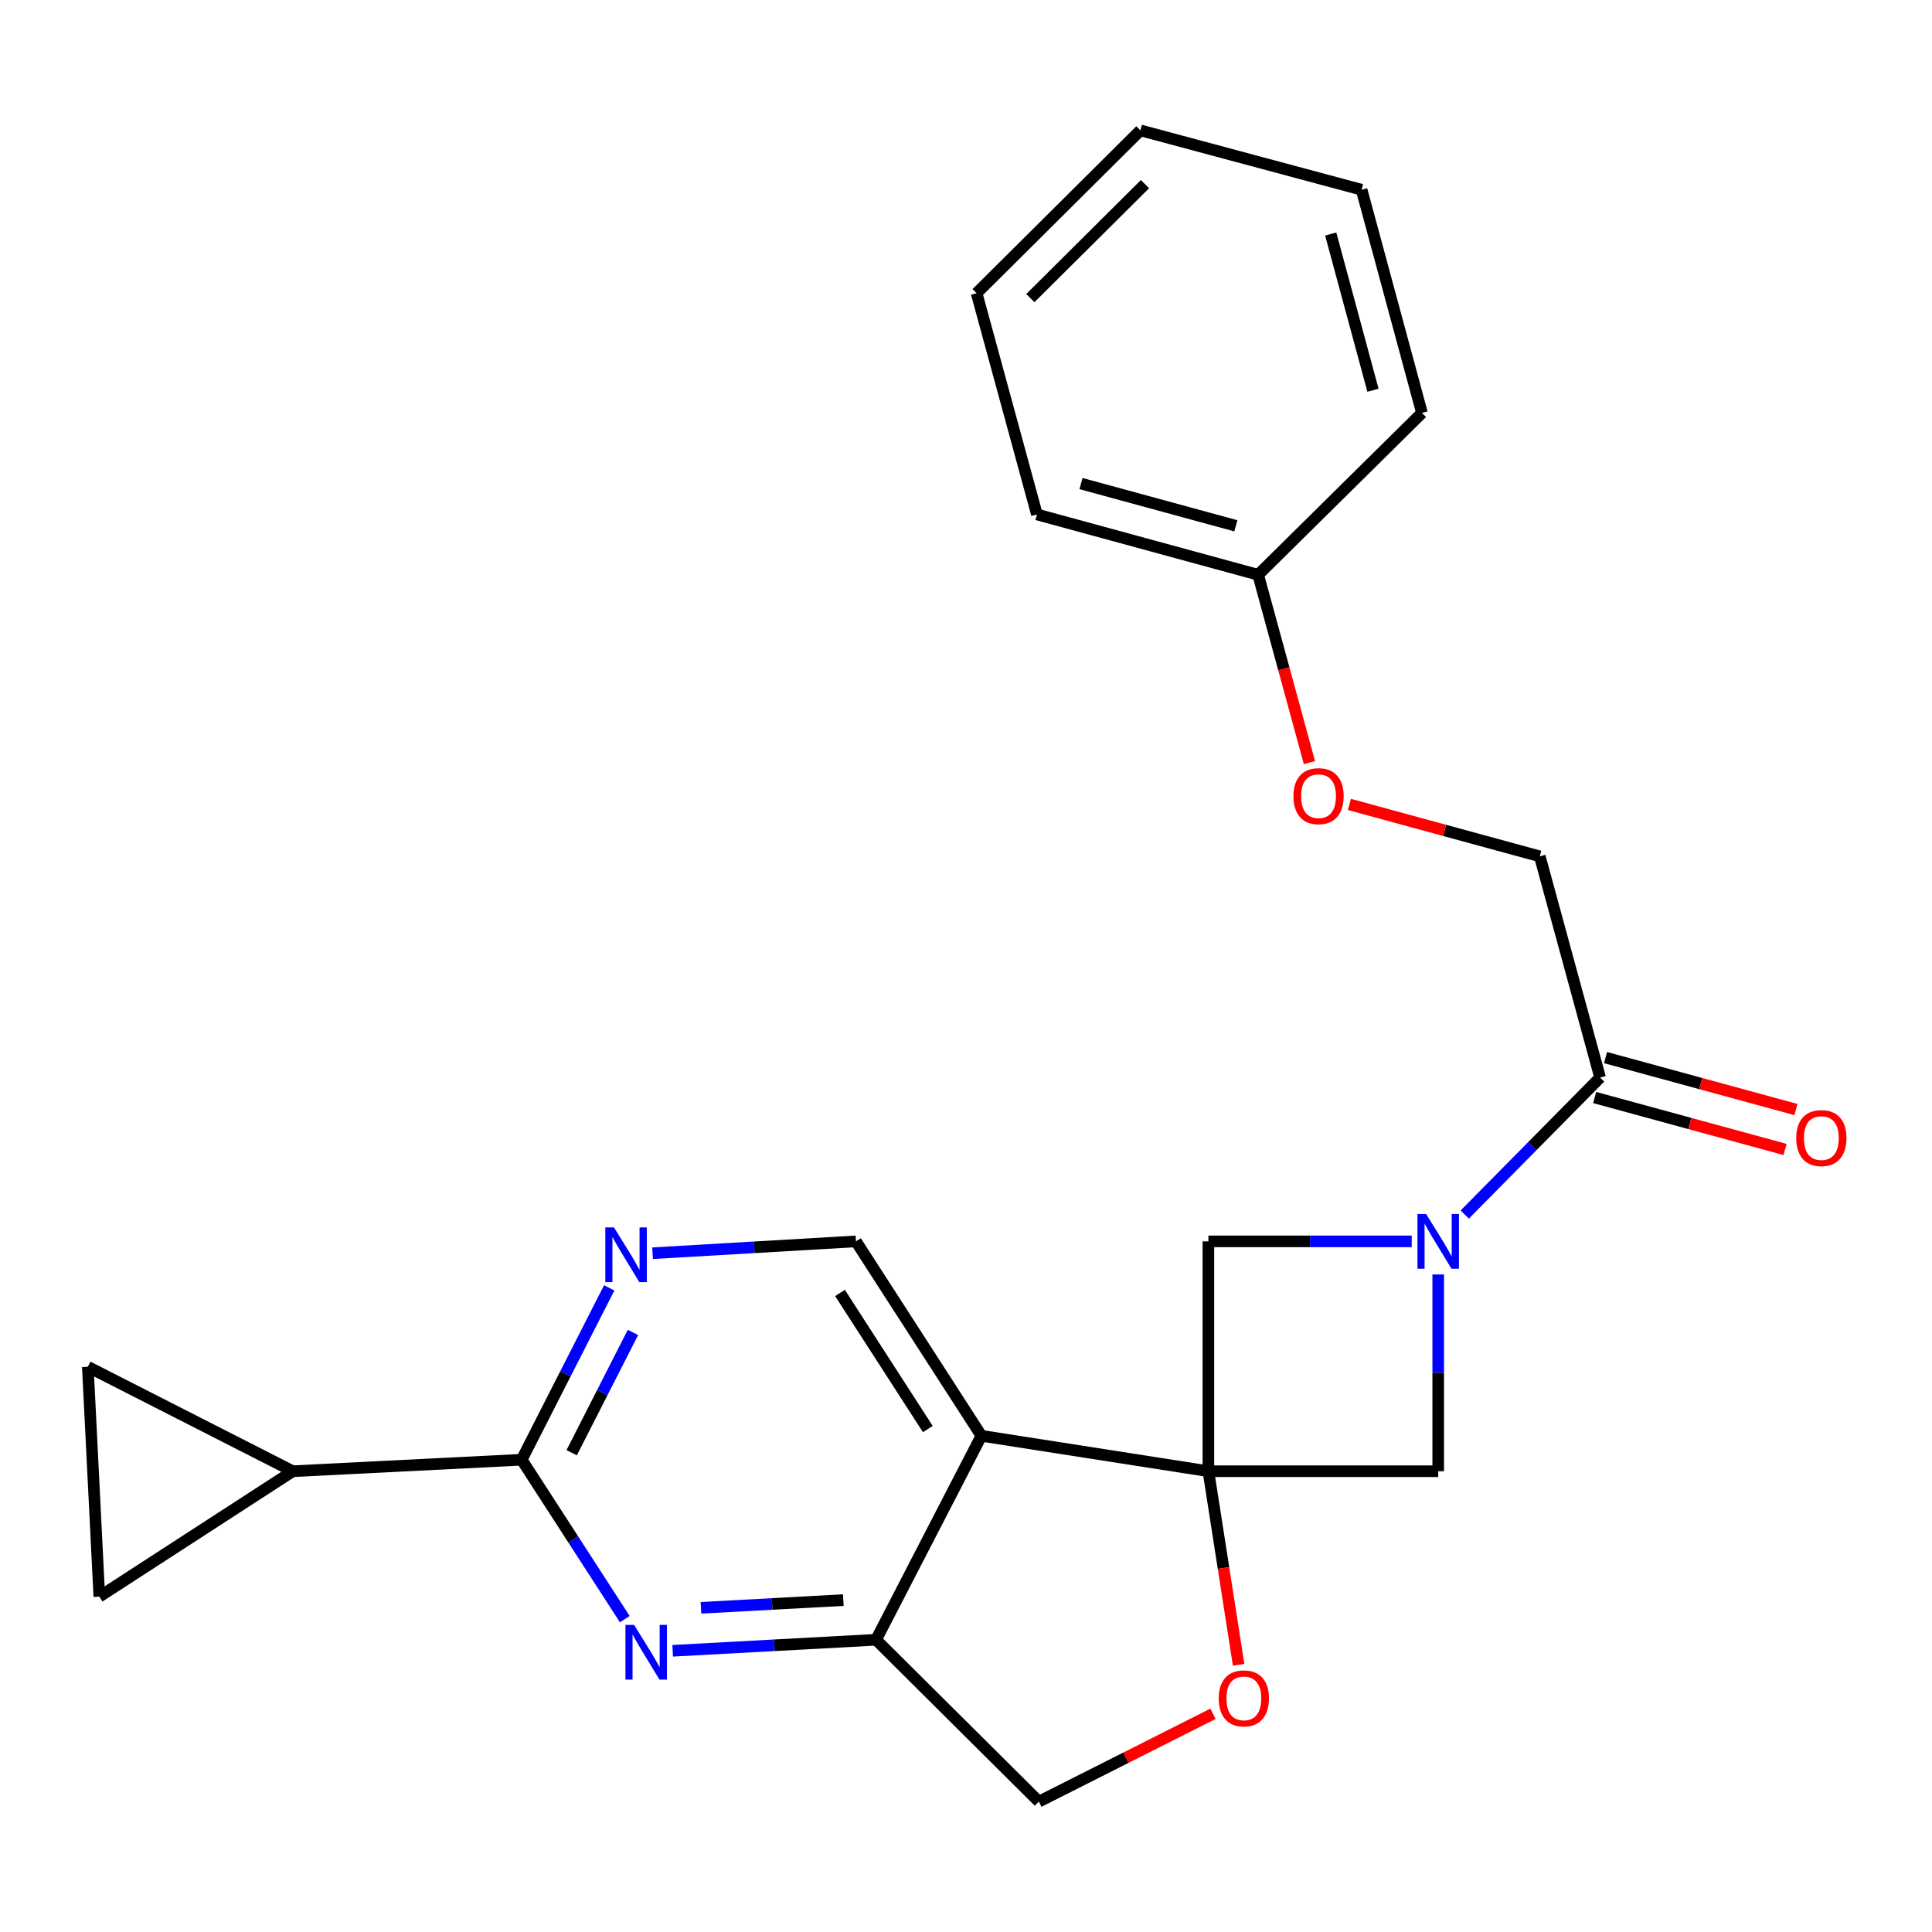 <?xml version='1.0' encoding='iso-8859-1'?>
<svg version='1.1' baseProfile='full'
              xmlns='http://www.w3.org/2000/svg'
                      xmlns:rdkit='http://www.rdkit.org/xml'
                      xmlns:xlink='http://www.w3.org/1999/xlink'
                  xml:space='preserve'
width='1000px' height='1000px' viewBox='0 0 1000 1000'>
<!-- END OF HEADER -->
<rect style='opacity:1.0;fill:#FFFFFF;stroke:none' width='1000' height='1000' x='0' y='0'> </rect>
<path class='bond-0' d='M 625.461,761.501 L 507.977,743.166' style='fill:none;fill-rule:evenodd;stroke:#000000;stroke-width:6px;stroke-linecap:butt;stroke-linejoin:miter;stroke-opacity:1' />
<path class='bond-5' d='M 625.461,761.501 L 633.284,811.602' style='fill:none;fill-rule:evenodd;stroke:#000000;stroke-width:6px;stroke-linecap:butt;stroke-linejoin:miter;stroke-opacity:1' />
<path class='bond-5' d='M 633.284,811.602 L 641.108,861.704' style='fill:none;fill-rule:evenodd;stroke:#FF0000;stroke-width:6px;stroke-linecap:butt;stroke-linejoin:miter;stroke-opacity:1' />
<path class='bond-6' d='M 625.461,761.501 L 744.42,761.501' style='fill:none;fill-rule:evenodd;stroke:#000000;stroke-width:6px;stroke-linecap:butt;stroke-linejoin:miter;stroke-opacity:1' />
<path class='bond-7' d='M 625.461,761.501 L 625.461,642.53' style='fill:none;fill-rule:evenodd;stroke:#000000;stroke-width:6px;stroke-linecap:butt;stroke-linejoin:miter;stroke-opacity:1' />
<path class='bond-4' d='M 507.977,743.166 L 453.447,848.739' style='fill:none;fill-rule:evenodd;stroke:#000000;stroke-width:6px;stroke-linecap:butt;stroke-linejoin:miter;stroke-opacity:1' />
<path class='bond-11' d='M 507.977,743.166 L 443.036,642.53' style='fill:none;fill-rule:evenodd;stroke:#000000;stroke-width:6px;stroke-linecap:butt;stroke-linejoin:miter;stroke-opacity:1' />
<path class='bond-11' d='M 480.241,739.683 L 434.782,669.238' style='fill:none;fill-rule:evenodd;stroke:#000000;stroke-width:6px;stroke-linecap:butt;stroke-linejoin:miter;stroke-opacity:1' />
<path class='bond-1' d='M 730.706,642.53 L 678.084,642.53' style='fill:none;fill-rule:evenodd;stroke:#0000FF;stroke-width:6px;stroke-linecap:butt;stroke-linejoin:miter;stroke-opacity:1' />
<path class='bond-1' d='M 678.084,642.53 L 625.461,642.53' style='fill:none;fill-rule:evenodd;stroke:#000000;stroke-width:6px;stroke-linecap:butt;stroke-linejoin:miter;stroke-opacity:1' />
<path class='bond-9' d='M 758.14,628.646 L 793.174,593.194' style='fill:none;fill-rule:evenodd;stroke:#0000FF;stroke-width:6px;stroke-linecap:butt;stroke-linejoin:miter;stroke-opacity:1' />
<path class='bond-9' d='M 793.174,593.194 L 828.208,557.742' style='fill:none;fill-rule:evenodd;stroke:#000000;stroke-width:6px;stroke-linecap:butt;stroke-linejoin:miter;stroke-opacity:1' />
<path class='bond-24' d='M 744.42,659.664 L 744.42,710.582' style='fill:none;fill-rule:evenodd;stroke:#0000FF;stroke-width:6px;stroke-linecap:butt;stroke-linejoin:miter;stroke-opacity:1' />
<path class='bond-24' d='M 744.42,710.582 L 744.42,761.501' style='fill:none;fill-rule:evenodd;stroke:#000000;stroke-width:6px;stroke-linecap:butt;stroke-linejoin:miter;stroke-opacity:1' />
<path class='bond-2' d='M 348.183,854.445 L 400.815,851.592' style='fill:none;fill-rule:evenodd;stroke:#0000FF;stroke-width:6px;stroke-linecap:butt;stroke-linejoin:miter;stroke-opacity:1' />
<path class='bond-2' d='M 400.815,851.592 L 453.447,848.739' style='fill:none;fill-rule:evenodd;stroke:#000000;stroke-width:6px;stroke-linecap:butt;stroke-linejoin:miter;stroke-opacity:1' />
<path class='bond-2' d='M 362.814,832.203 L 399.656,830.206' style='fill:none;fill-rule:evenodd;stroke:#0000FF;stroke-width:6px;stroke-linecap:butt;stroke-linejoin:miter;stroke-opacity:1' />
<path class='bond-2' d='M 399.656,830.206 L 436.499,828.209' style='fill:none;fill-rule:evenodd;stroke:#000000;stroke-width:6px;stroke-linecap:butt;stroke-linejoin:miter;stroke-opacity:1' />
<path class='bond-26' d='M 323.387,838.062 L 296.705,796.807' style='fill:none;fill-rule:evenodd;stroke:#0000FF;stroke-width:6px;stroke-linecap:butt;stroke-linejoin:miter;stroke-opacity:1' />
<path class='bond-26' d='M 296.705,796.807 L 270.023,755.552' style='fill:none;fill-rule:evenodd;stroke:#000000;stroke-width:6px;stroke-linecap:butt;stroke-linejoin:miter;stroke-opacity:1' />
<path class='bond-3' d='M 270.023,755.552 L 292.674,711.077' style='fill:none;fill-rule:evenodd;stroke:#000000;stroke-width:6px;stroke-linecap:butt;stroke-linejoin:miter;stroke-opacity:1' />
<path class='bond-3' d='M 292.674,711.077 L 315.326,666.603' style='fill:none;fill-rule:evenodd;stroke:#0000FF;stroke-width:6px;stroke-linecap:butt;stroke-linejoin:miter;stroke-opacity:1' />
<path class='bond-3' d='M 295.903,751.929 L 311.759,720.797' style='fill:none;fill-rule:evenodd;stroke:#000000;stroke-width:6px;stroke-linecap:butt;stroke-linejoin:miter;stroke-opacity:1' />
<path class='bond-3' d='M 311.759,720.797 L 327.615,689.665' style='fill:none;fill-rule:evenodd;stroke:#0000FF;stroke-width:6px;stroke-linecap:butt;stroke-linejoin:miter;stroke-opacity:1' />
<path class='bond-10' d='M 270.023,755.552 L 151.564,761.501' style='fill:none;fill-rule:evenodd;stroke:#000000;stroke-width:6px;stroke-linecap:butt;stroke-linejoin:miter;stroke-opacity:1' />
<path class='bond-25' d='M 453.447,848.739 L 537.711,932.527' style='fill:none;fill-rule:evenodd;stroke:#000000;stroke-width:6px;stroke-linecap:butt;stroke-linejoin:miter;stroke-opacity:1' />
<path class='bond-14' d='M 627.837,887.055 L 582.774,909.791' style='fill:none;fill-rule:evenodd;stroke:#FF0000;stroke-width:6px;stroke-linecap:butt;stroke-linejoin:miter;stroke-opacity:1' />
<path class='bond-14' d='M 582.774,909.791 L 537.711,932.527' style='fill:none;fill-rule:evenodd;stroke:#000000;stroke-width:6px;stroke-linecap:butt;stroke-linejoin:miter;stroke-opacity:1' />
<path class='bond-8' d='M 337.773,648.667 L 390.405,645.598' style='fill:none;fill-rule:evenodd;stroke:#0000FF;stroke-width:6px;stroke-linecap:butt;stroke-linejoin:miter;stroke-opacity:1' />
<path class='bond-8' d='M 390.405,645.598 L 443.036,642.53' style='fill:none;fill-rule:evenodd;stroke:#000000;stroke-width:6px;stroke-linecap:butt;stroke-linejoin:miter;stroke-opacity:1' />
<path class='bond-15' d='M 828.208,557.742 L 796.987,443.245' style='fill:none;fill-rule:evenodd;stroke:#000000;stroke-width:6px;stroke-linecap:butt;stroke-linejoin:miter;stroke-opacity:1' />
<path class='bond-16' d='M 825.39,568.073 L 874.666,581.518' style='fill:none;fill-rule:evenodd;stroke:#000000;stroke-width:6px;stroke-linecap:butt;stroke-linejoin:miter;stroke-opacity:1' />
<path class='bond-16' d='M 874.666,581.518 L 923.943,594.962' style='fill:none;fill-rule:evenodd;stroke:#FF0000;stroke-width:6px;stroke-linecap:butt;stroke-linejoin:miter;stroke-opacity:1' />
<path class='bond-16' d='M 831.027,547.412 L 880.303,560.856' style='fill:none;fill-rule:evenodd;stroke:#000000;stroke-width:6px;stroke-linecap:butt;stroke-linejoin:miter;stroke-opacity:1' />
<path class='bond-16' d='M 880.303,560.856 L 929.58,574.3' style='fill:none;fill-rule:evenodd;stroke:#FF0000;stroke-width:6px;stroke-linecap:butt;stroke-linejoin:miter;stroke-opacity:1' />
<path class='bond-12' d='M 151.564,761.501 L 51.404,826.43' style='fill:none;fill-rule:evenodd;stroke:#000000;stroke-width:6px;stroke-linecap:butt;stroke-linejoin:miter;stroke-opacity:1' />
<path class='bond-13' d='M 151.564,761.501 L 45.455,707.447' style='fill:none;fill-rule:evenodd;stroke:#000000;stroke-width:6px;stroke-linecap:butt;stroke-linejoin:miter;stroke-opacity:1' />
<path class='bond-27' d='M 51.404,826.43 L 45.455,707.447' style='fill:none;fill-rule:evenodd;stroke:#000000;stroke-width:6px;stroke-linecap:butt;stroke-linejoin:miter;stroke-opacity:1' />
<path class='bond-17' d='M 796.987,443.245 L 747.716,429.806' style='fill:none;fill-rule:evenodd;stroke:#000000;stroke-width:6px;stroke-linecap:butt;stroke-linejoin:miter;stroke-opacity:1' />
<path class='bond-17' d='M 747.716,429.806 L 698.445,416.367' style='fill:none;fill-rule:evenodd;stroke:#FF0000;stroke-width:6px;stroke-linecap:butt;stroke-linejoin:miter;stroke-opacity:1' />
<path class='bond-18' d='M 677.759,394.725 L 664.49,346.114' style='fill:none;fill-rule:evenodd;stroke:#FF0000;stroke-width:6px;stroke-linecap:butt;stroke-linejoin:miter;stroke-opacity:1' />
<path class='bond-18' d='M 664.49,346.114 L 651.221,297.503' style='fill:none;fill-rule:evenodd;stroke:#000000;stroke-width:6px;stroke-linecap:butt;stroke-linejoin:miter;stroke-opacity:1' />
<path class='bond-19' d='M 651.221,297.503 L 536.712,266.27' style='fill:none;fill-rule:evenodd;stroke:#000000;stroke-width:6px;stroke-linecap:butt;stroke-linejoin:miter;stroke-opacity:1' />
<path class='bond-19' d='M 639.68,272.156 L 559.524,250.293' style='fill:none;fill-rule:evenodd;stroke:#000000;stroke-width:6px;stroke-linecap:butt;stroke-linejoin:miter;stroke-opacity:1' />
<path class='bond-20' d='M 651.221,297.503 L 736.008,213.727' style='fill:none;fill-rule:evenodd;stroke:#000000;stroke-width:6px;stroke-linecap:butt;stroke-linejoin:miter;stroke-opacity:1' />
<path class='bond-22' d='M 536.712,266.27 L 505.49,151.761' style='fill:none;fill-rule:evenodd;stroke:#000000;stroke-width:6px;stroke-linecap:butt;stroke-linejoin:miter;stroke-opacity:1' />
<path class='bond-21' d='M 736.008,213.727 L 704.763,98.206' style='fill:none;fill-rule:evenodd;stroke:#000000;stroke-width:6px;stroke-linecap:butt;stroke-linejoin:miter;stroke-opacity:1' />
<path class='bond-21' d='M 710.647,201.991 L 688.776,121.126' style='fill:none;fill-rule:evenodd;stroke:#000000;stroke-width:6px;stroke-linecap:butt;stroke-linejoin:miter;stroke-opacity:1' />
<path class='bond-23' d='M 704.763,98.206 L 590.266,67.473' style='fill:none;fill-rule:evenodd;stroke:#000000;stroke-width:6px;stroke-linecap:butt;stroke-linejoin:miter;stroke-opacity:1' />
<path class='bond-28' d='M 505.49,151.761 L 590.266,67.473' style='fill:none;fill-rule:evenodd;stroke:#000000;stroke-width:6px;stroke-linecap:butt;stroke-linejoin:miter;stroke-opacity:1' />
<path class='bond-28' d='M 533.307,154.305 L 592.65,95.304' style='fill:none;fill-rule:evenodd;stroke:#000000;stroke-width:6px;stroke-linecap:butt;stroke-linejoin:miter;stroke-opacity:1' />
<path  class='atom-2' d='M 738.16 628.37
L 747.44 643.37
Q 748.36 644.85, 749.84 647.53
Q 751.32 650.21, 751.4 650.37
L 751.4 628.37
L 755.16 628.37
L 755.16 656.69
L 751.28 656.69
L 741.32 640.29
Q 740.16 638.37, 738.92 636.17
Q 737.72 633.97, 737.36 633.29
L 737.36 656.69
L 733.68 656.69
L 733.68 628.37
L 738.16 628.37
' fill='#0000FF'/>
<path  class='atom-3' d='M 328.204 841.028
L 337.484 856.028
Q 338.404 857.508, 339.884 860.188
Q 341.364 862.868, 341.444 863.028
L 341.444 841.028
L 345.204 841.028
L 345.204 869.348
L 341.324 869.348
L 331.364 852.948
Q 330.204 851.028, 328.964 848.828
Q 327.764 846.628, 327.404 845.948
L 327.404 869.348
L 323.724 869.348
L 323.724 841.028
L 328.204 841.028
' fill='#0000FF'/>
<path  class='atom-6' d='M 630.808 879.077
Q 630.808 872.277, 634.168 868.477
Q 637.528 864.677, 643.808 864.677
Q 650.088 864.677, 653.448 868.477
Q 656.808 872.277, 656.808 879.077
Q 656.808 885.957, 653.408 889.877
Q 650.008 893.757, 643.808 893.757
Q 637.568 893.757, 634.168 889.877
Q 630.808 885.997, 630.808 879.077
M 643.808 890.557
Q 648.128 890.557, 650.448 887.677
Q 652.808 884.757, 652.808 879.077
Q 652.808 873.517, 650.448 870.717
Q 648.128 867.877, 643.808 867.877
Q 639.488 867.877, 637.128 870.677
Q 634.808 873.477, 634.808 879.077
Q 634.808 884.797, 637.128 887.677
Q 639.488 890.557, 643.808 890.557
' fill='#FF0000'/>
<path  class='atom-9' d='M 317.793 635.306
L 327.073 650.306
Q 327.993 651.786, 329.473 654.466
Q 330.953 657.146, 331.033 657.306
L 331.033 635.306
L 334.793 635.306
L 334.793 663.626
L 330.913 663.626
L 320.953 647.226
Q 319.793 645.306, 318.553 643.106
Q 317.353 640.906, 316.993 640.226
L 316.993 663.626
L 313.313 663.626
L 313.313 635.306
L 317.793 635.306
' fill='#0000FF'/>
<path  class='atom-17' d='M 929.729 589.067
Q 929.729 582.267, 933.089 578.467
Q 936.449 574.667, 942.729 574.667
Q 949.009 574.667, 952.369 578.467
Q 955.729 582.267, 955.729 589.067
Q 955.729 595.947, 952.329 599.867
Q 948.929 603.747, 942.729 603.747
Q 936.489 603.747, 933.089 599.867
Q 929.729 595.987, 929.729 589.067
M 942.729 600.547
Q 947.049 600.547, 949.369 597.667
Q 951.729 594.747, 951.729 589.067
Q 951.729 583.507, 949.369 580.707
Q 947.049 577.867, 942.729 577.867
Q 938.409 577.867, 936.049 580.667
Q 933.729 583.467, 933.729 589.067
Q 933.729 594.787, 936.049 597.667
Q 938.409 600.547, 942.729 600.547
' fill='#FF0000'/>
<path  class='atom-18' d='M 669.478 412.092
Q 669.478 405.292, 672.838 401.492
Q 676.198 397.692, 682.478 397.692
Q 688.758 397.692, 692.118 401.492
Q 695.478 405.292, 695.478 412.092
Q 695.478 418.972, 692.078 422.892
Q 688.678 426.772, 682.478 426.772
Q 676.238 426.772, 672.838 422.892
Q 669.478 419.012, 669.478 412.092
M 682.478 423.572
Q 686.798 423.572, 689.118 420.692
Q 691.478 417.772, 691.478 412.092
Q 691.478 406.532, 689.118 403.732
Q 686.798 400.892, 682.478 400.892
Q 678.158 400.892, 675.798 403.692
Q 673.478 406.492, 673.478 412.092
Q 673.478 417.812, 675.798 420.692
Q 678.158 423.572, 682.478 423.572
' fill='#FF0000'/>
</svg>
